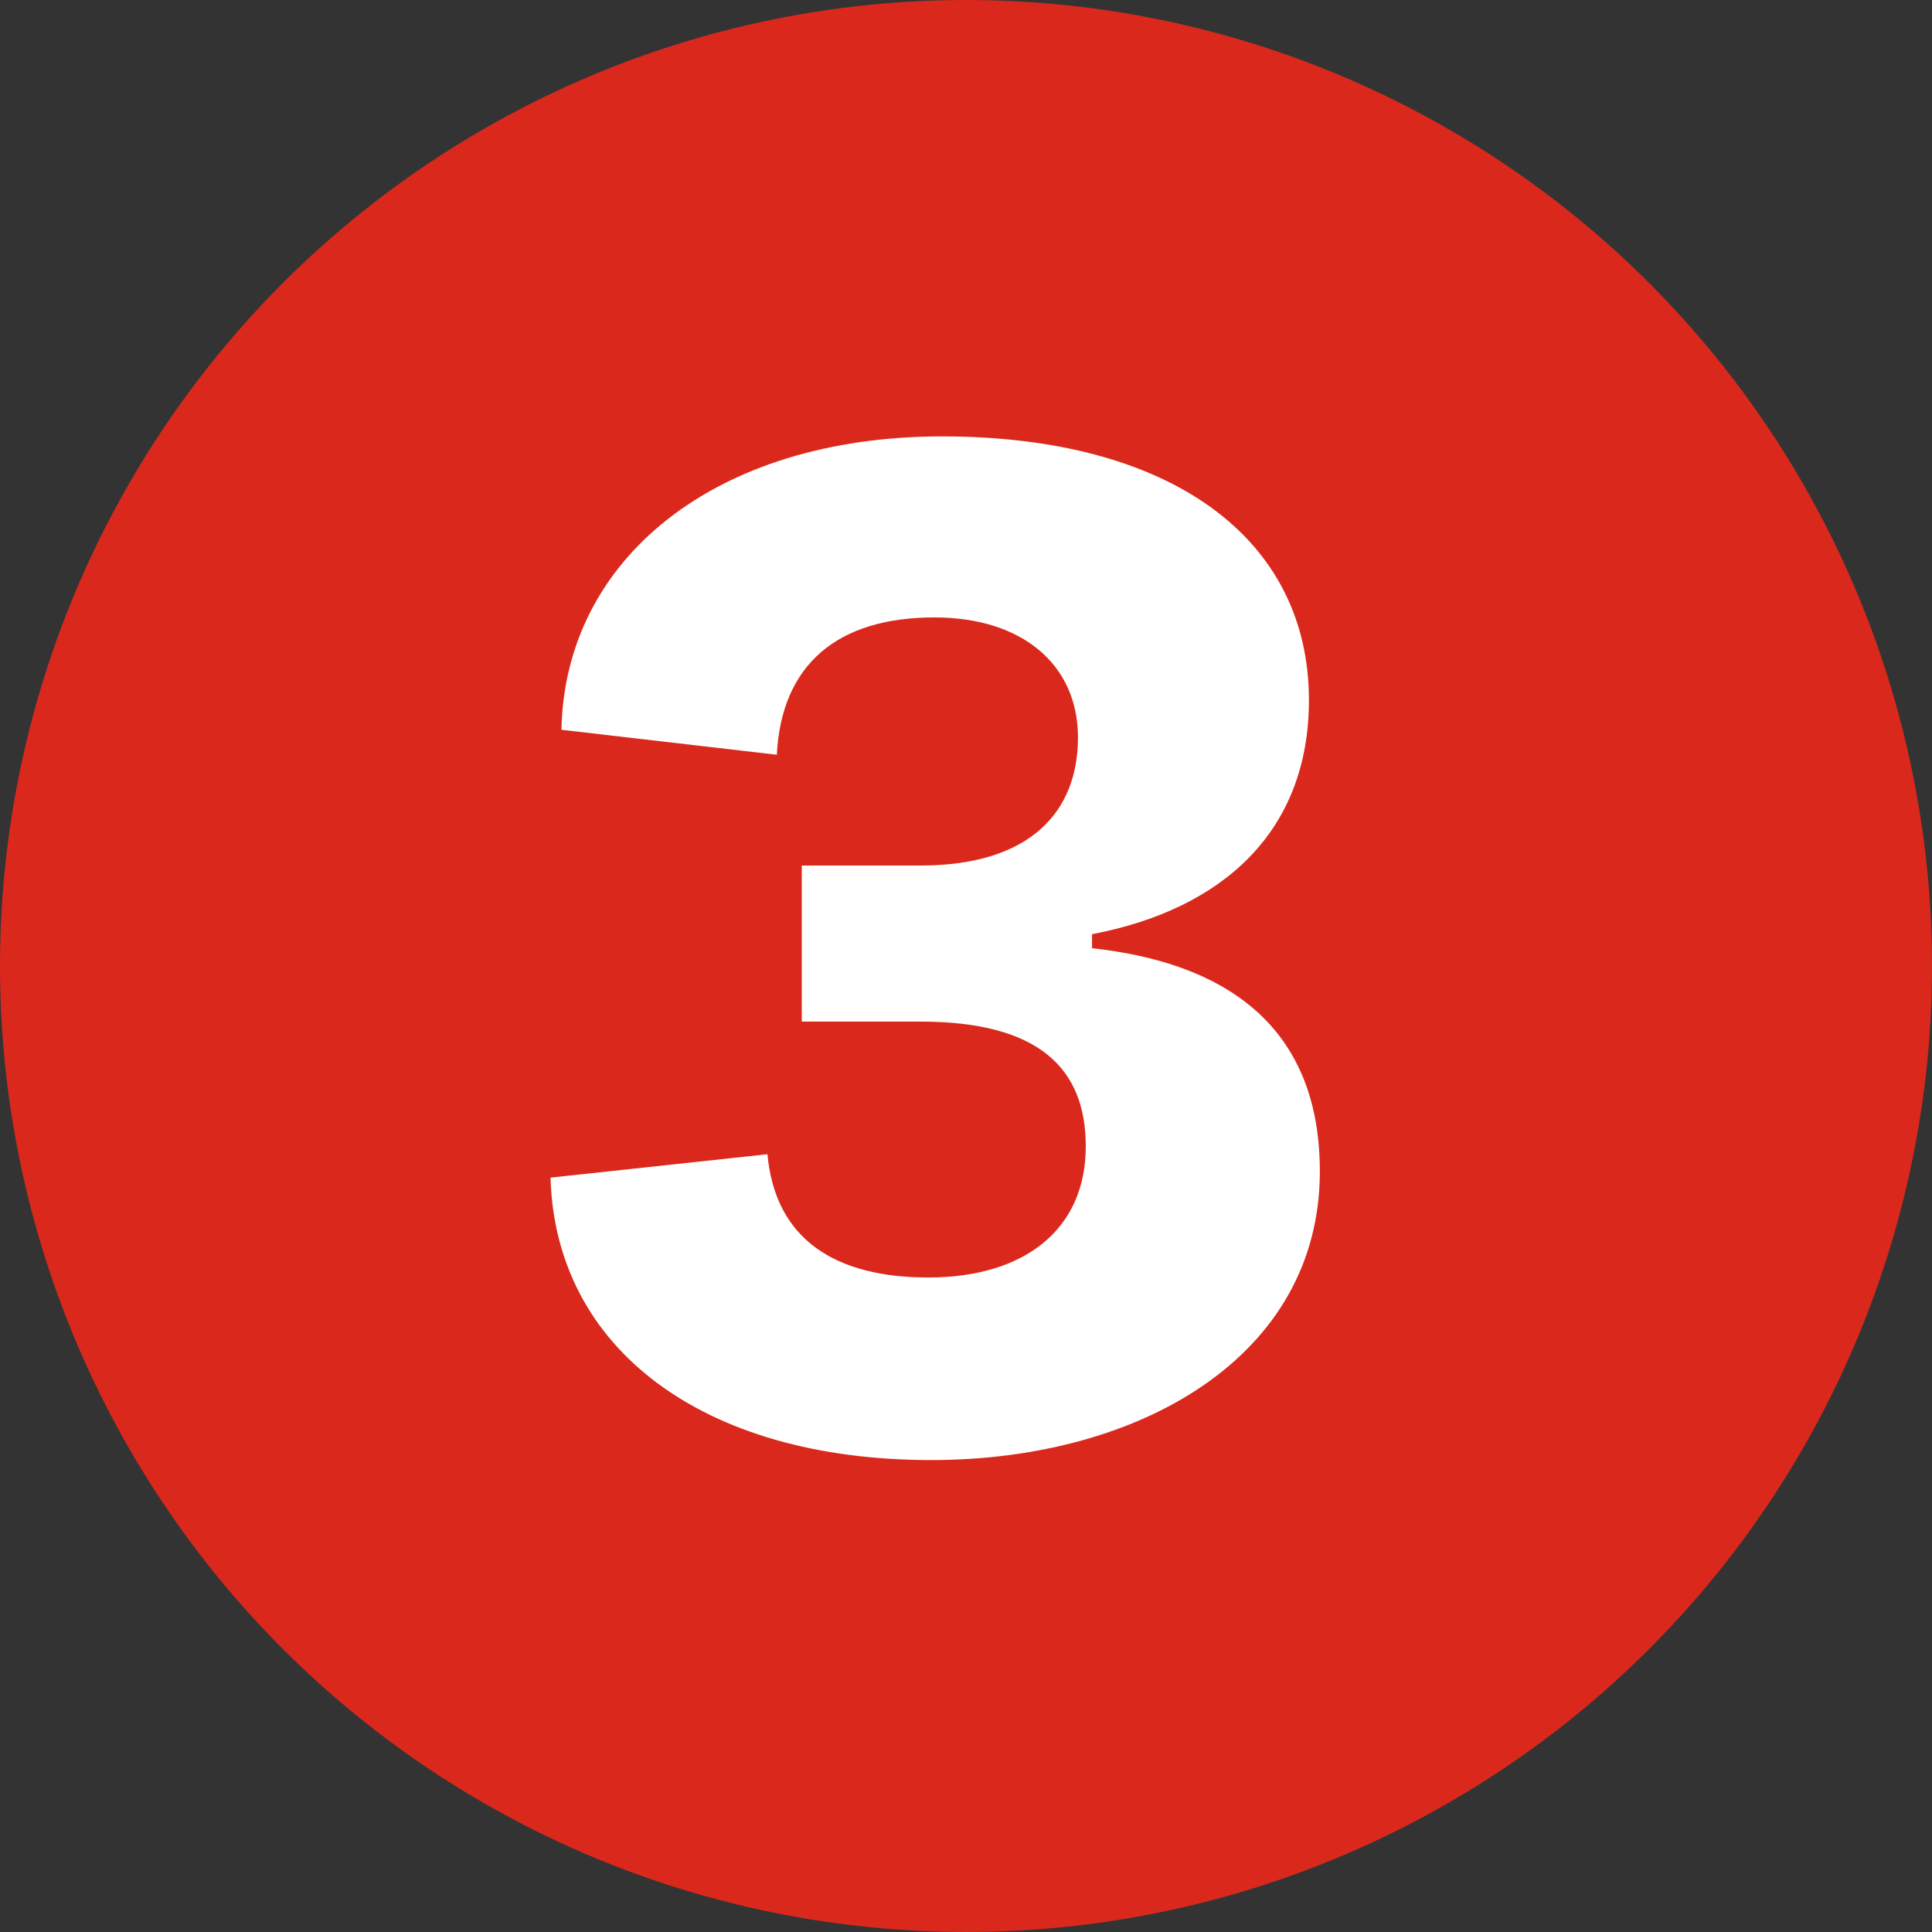<?xml version="1.0" encoding="UTF-8"?>
<svg id="Layer_2" data-name="Layer 2" xmlns="http://www.w3.org/2000/svg" viewBox="0 0 520 520">
  <rect x="0" y="0" width="520" height="520" fill="#333333" stroke="none"/>
  <defs>
    <style>
      .cls-1 {
        fill: #fff;
      }

      .cls-2 {
        fill: #da291c;
      }
    </style>
  </defs>
  <g id="Orbs">
    <circle id="Red" class="cls-2" cx="260" cy="260" r="260"/>
  </g>
  <g id="Numbers_white_" data-name="Numbers (white)">
    <g id="_3" data-name="3">
      <path class="cls-1" d="M148.18,316.96l58.38-6.3c2.1,23.1,18.48,33.18,43.26,33.18,26.04,0,42.42-13.02,42.42-35.28,0-21-12.6-33.6-44.52-33.6h-31.92v-42h31.92c29.82,0,42.42-14.7,42.42-34.44s-15.12-32.34-38.64-32.34c-26.04,0-41.16,12.6-42.42,36.96l-57.96-6.72c.84-45.78,41.16-78.96,102.48-78.96s98.7,27.3,98.7,70.98c0,35.28-23.1,56.28-58.38,63v3.78c34.86,3.78,61.32,20.16,61.32,60.06,0,49.98-48.72,77.7-104.58,77.7-61.74,0-101.22-30.24-102.48-76.02Z"/>
    </g>
  </g>
</svg>